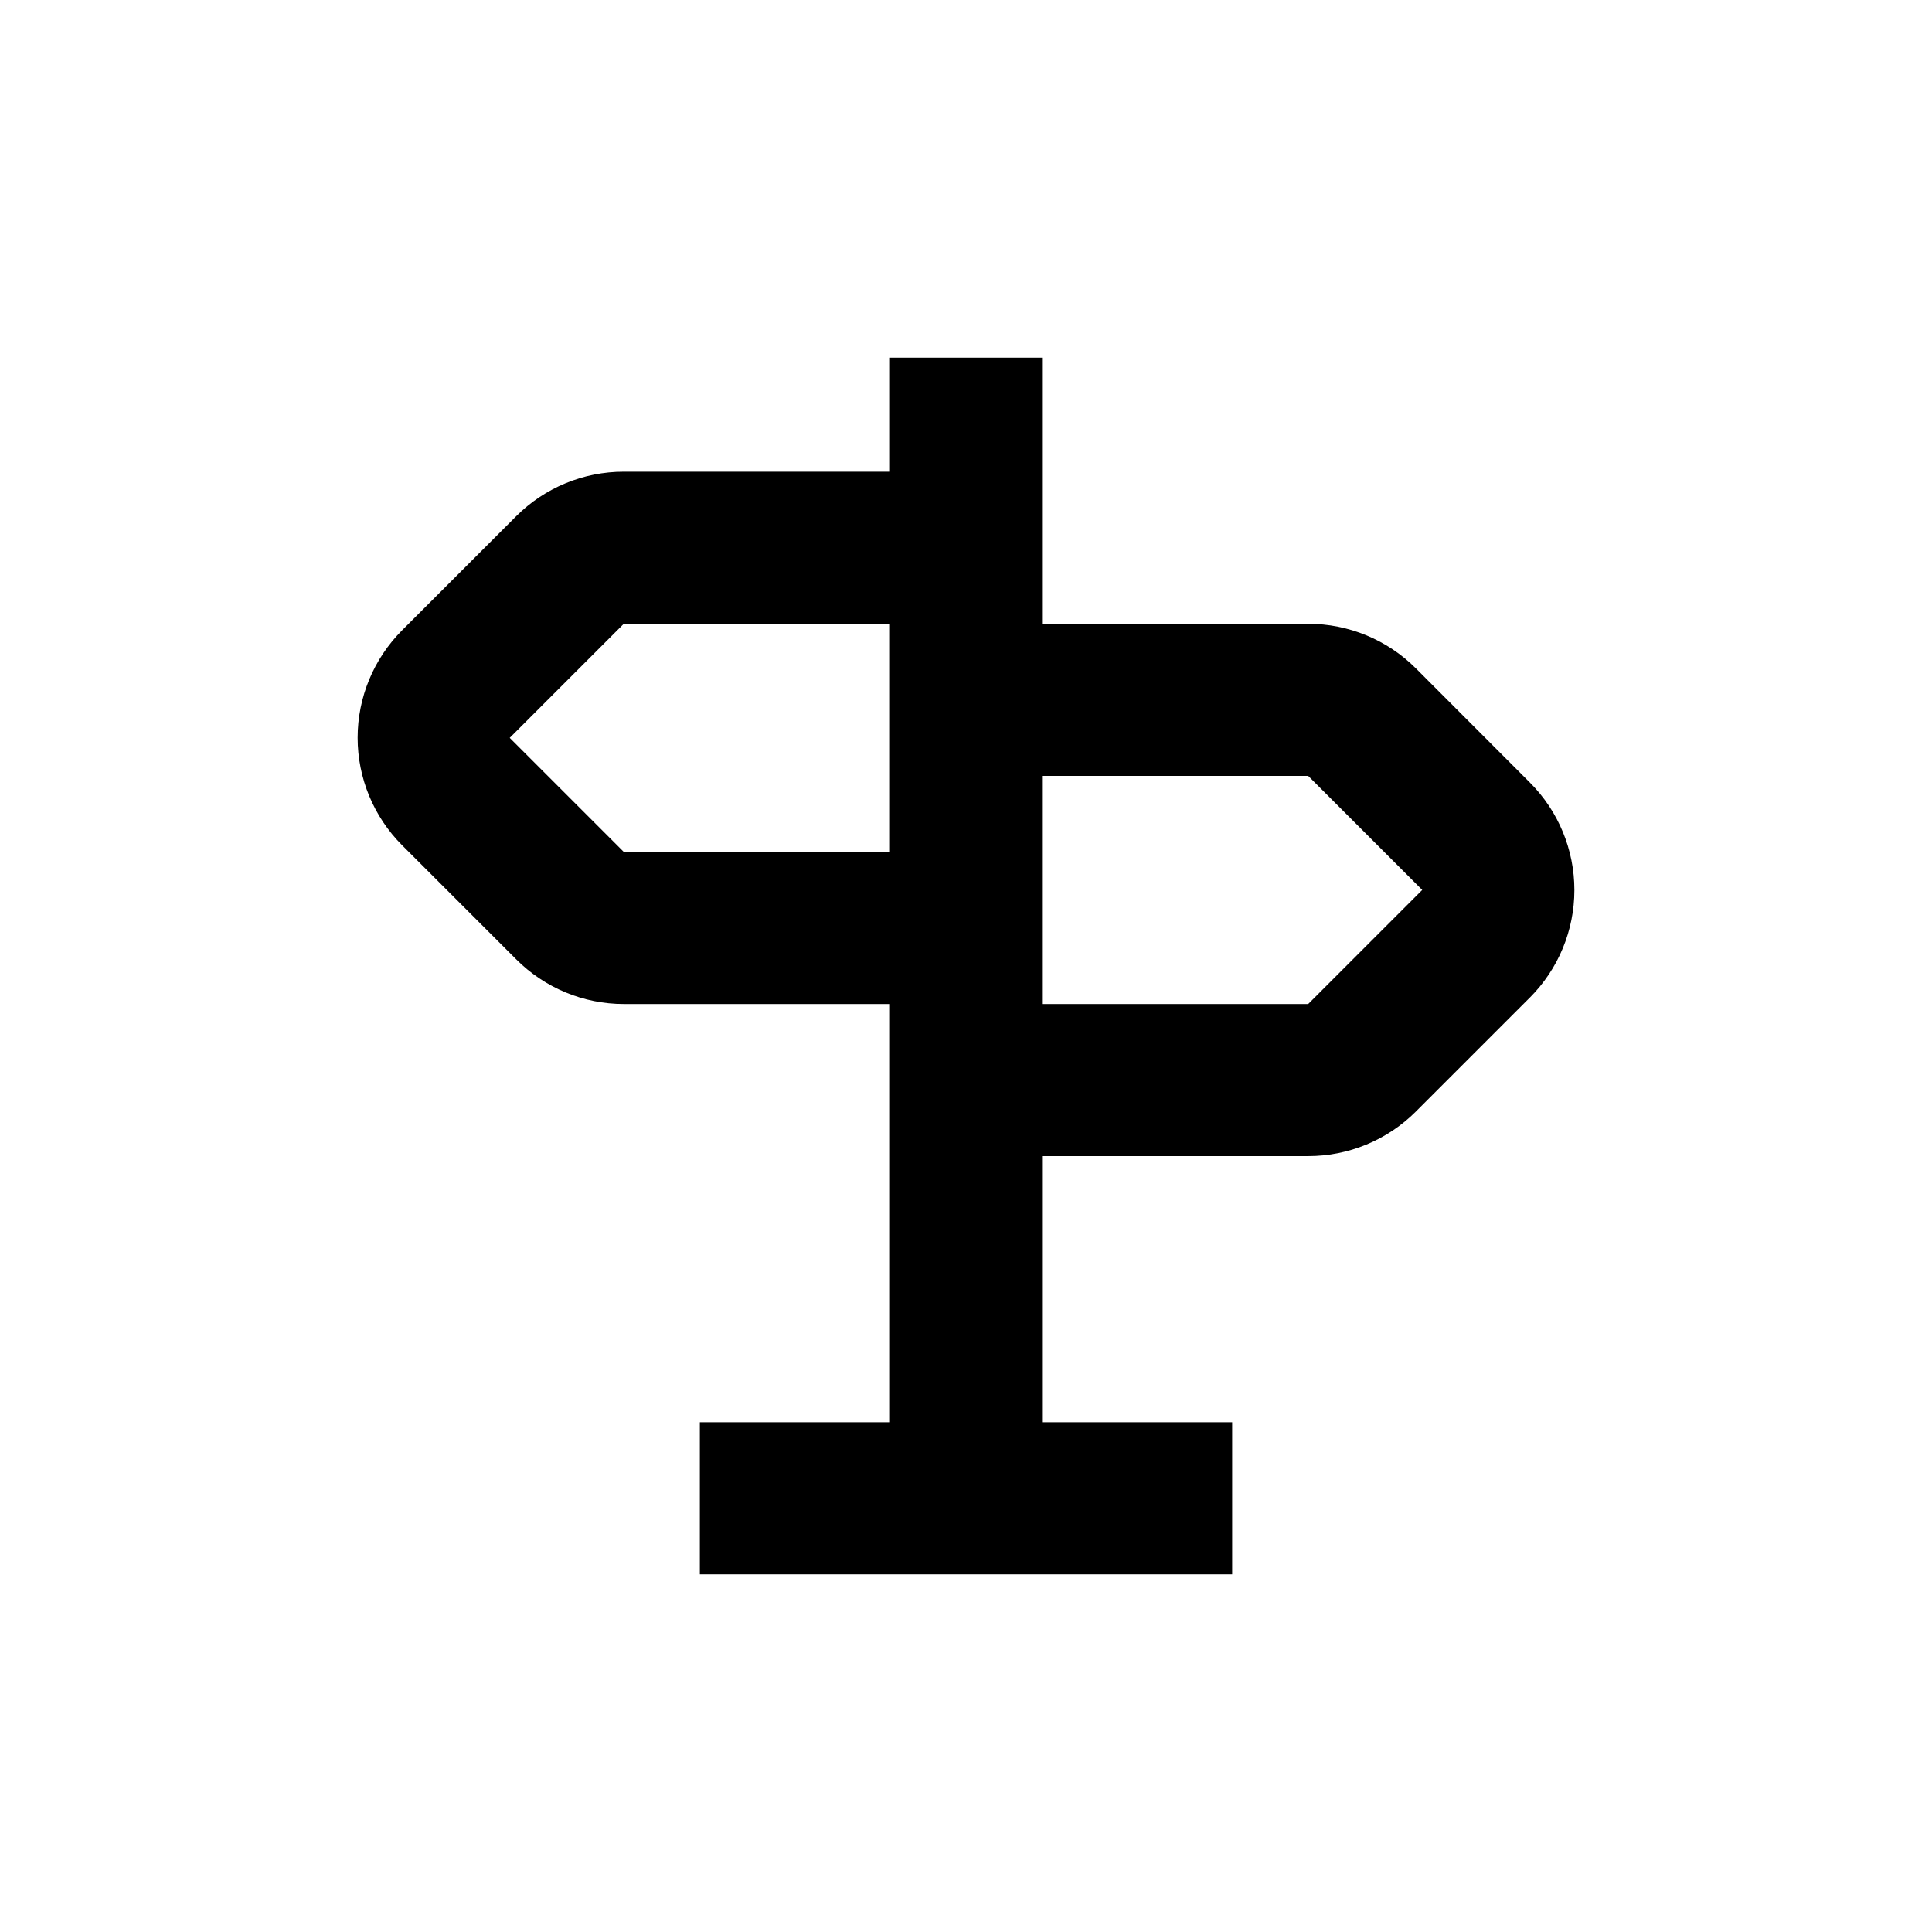 <?xml version="1.0" encoding="UTF-8"?>
<!-- Uploaded to: ICON Repo, www.svgrepo.com, Generator: ICON Repo Mixer Tools -->
<svg fill="#000000" width="800px" height="800px" version="1.1" viewBox="144 144 512 512" xmlns="http://www.w3.org/2000/svg">
 <path d="m519.2 321.1c-7.566-7.555-17.824-11.797-28.516-11.789h-70.531v-70.531h-40.305v30.23l-70.535-0.004c-10.691-0.008-20.949 4.234-28.516 11.789l-30.23 30.23h0.004c-7.555 7.555-11.797 17.805-11.797 28.488s4.242 20.934 11.797 28.492l30.23 30.23-0.004-0.004c7.559 7.574 17.816 11.836 28.516 11.84h70.535v110.84h-50.383v40.305h141.07v-40.305h-50.379v-70.535h70.531c10.691 0.008 20.949-4.231 28.516-11.789l30.23-30.23v0.004c7.551-7.559 11.793-17.809 11.793-28.492s-4.242-20.934-11.793-28.488zm-209.89 48.668-30.23-30.23 30.23-30.23 70.535 0.004v60.457zm181.37 40.305h-70.531v-60.457h70.531l30.23 30.23z"/>
</svg>